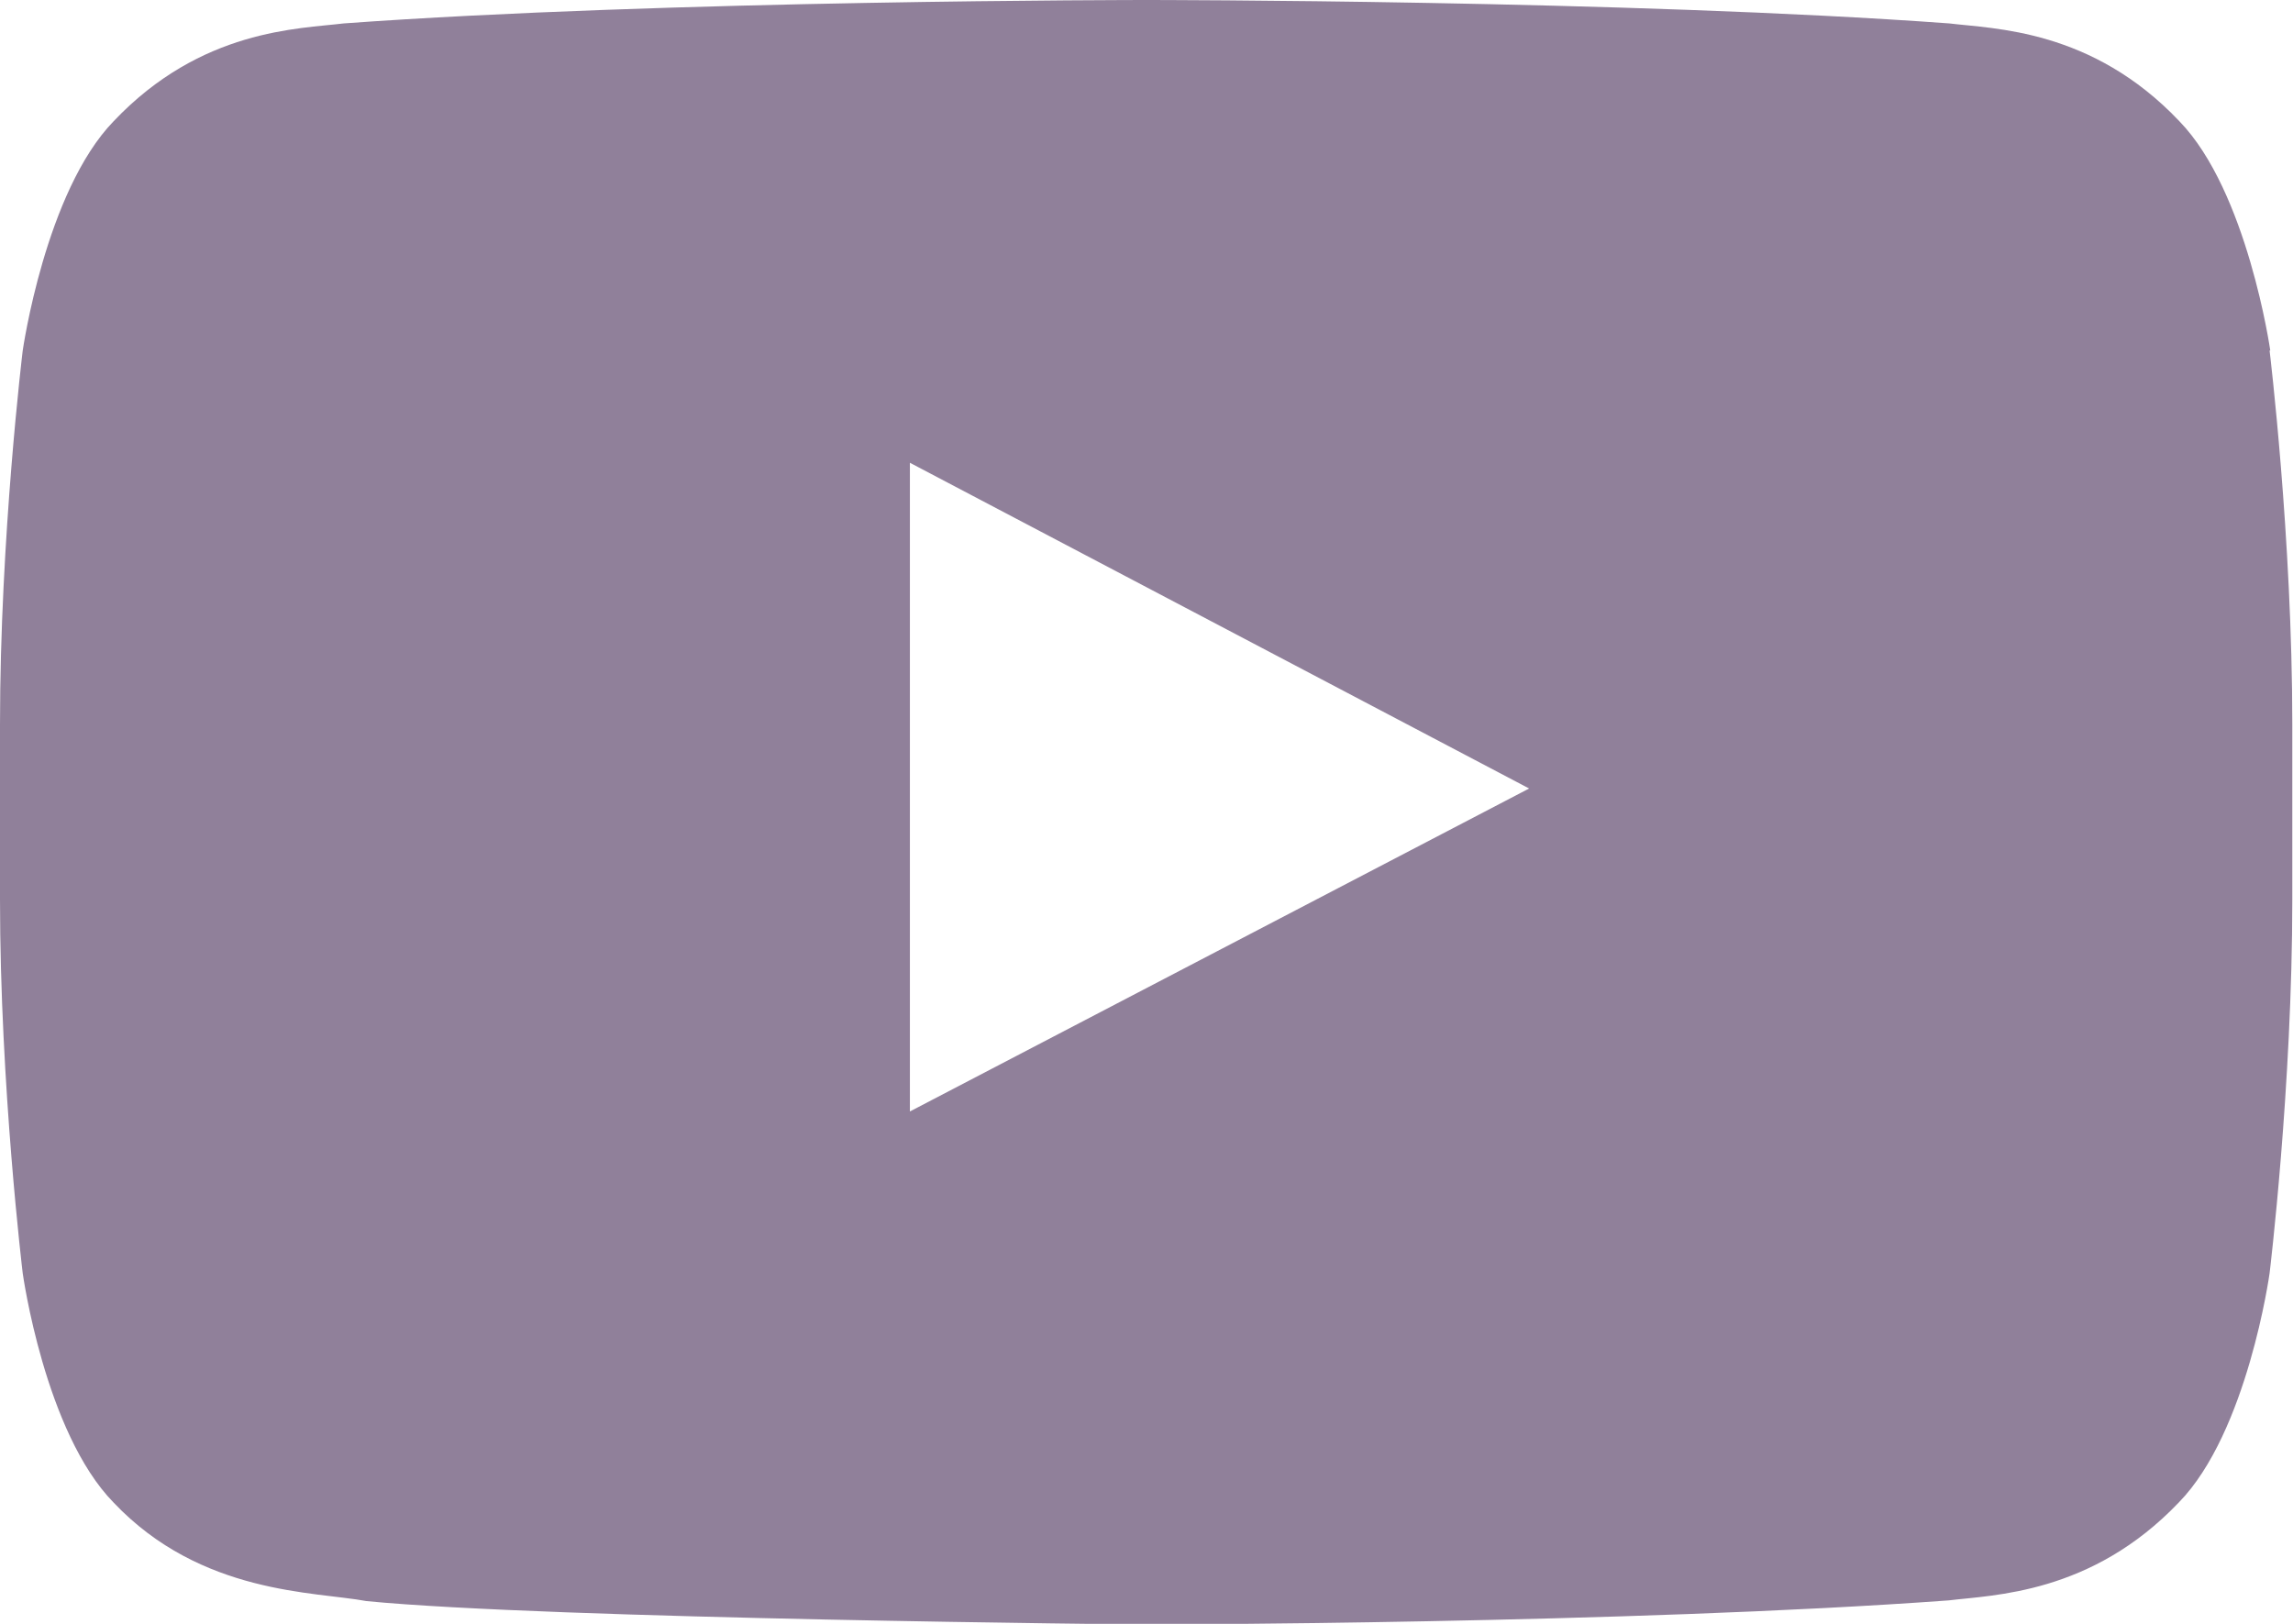 <?xml version="1.0" encoding="UTF-8"?><svg id="Capa_1" xmlns="http://www.w3.org/2000/svg" viewBox="0 0 33.29 23.58"><defs><style>.cls-1{fill:#90809a;}</style></defs><g id="Icons"><g id="Color-"><path id="Youtube" class="cls-1" d="m13.21,16.14V6.72s8.99,4.73,8.99,4.73l-8.99,4.69Zm19.75-11.05s-.33-2.31-1.32-3.33c-1.27-1.34-2.69-1.34-3.34-1.42-4.66-.34-11.65-.34-11.65-.34h-.01s-6.99,0-11.65.34c-.65.08-2.07.08-3.34,1.42C.66,2.78.33,5.09.33,5.09c0,0-.33,2.71-.33,5.43v2.54c0,2.71.33,5.43.33,5.43,0,0,.32,2.31,1.32,3.33,1.27,1.34,2.93,1.29,3.67,1.43,2.66.26,11.32.34,11.32.34,0,0,7-.01,11.65-.35.65-.08,2.07-.09,3.34-1.42,1-1.02,1.32-3.33,1.32-3.33,0,0,.33-2.71.33-5.43v-2.54c0-2.71-.33-5.43-.33-5.43h0Z"/></g></g></svg>